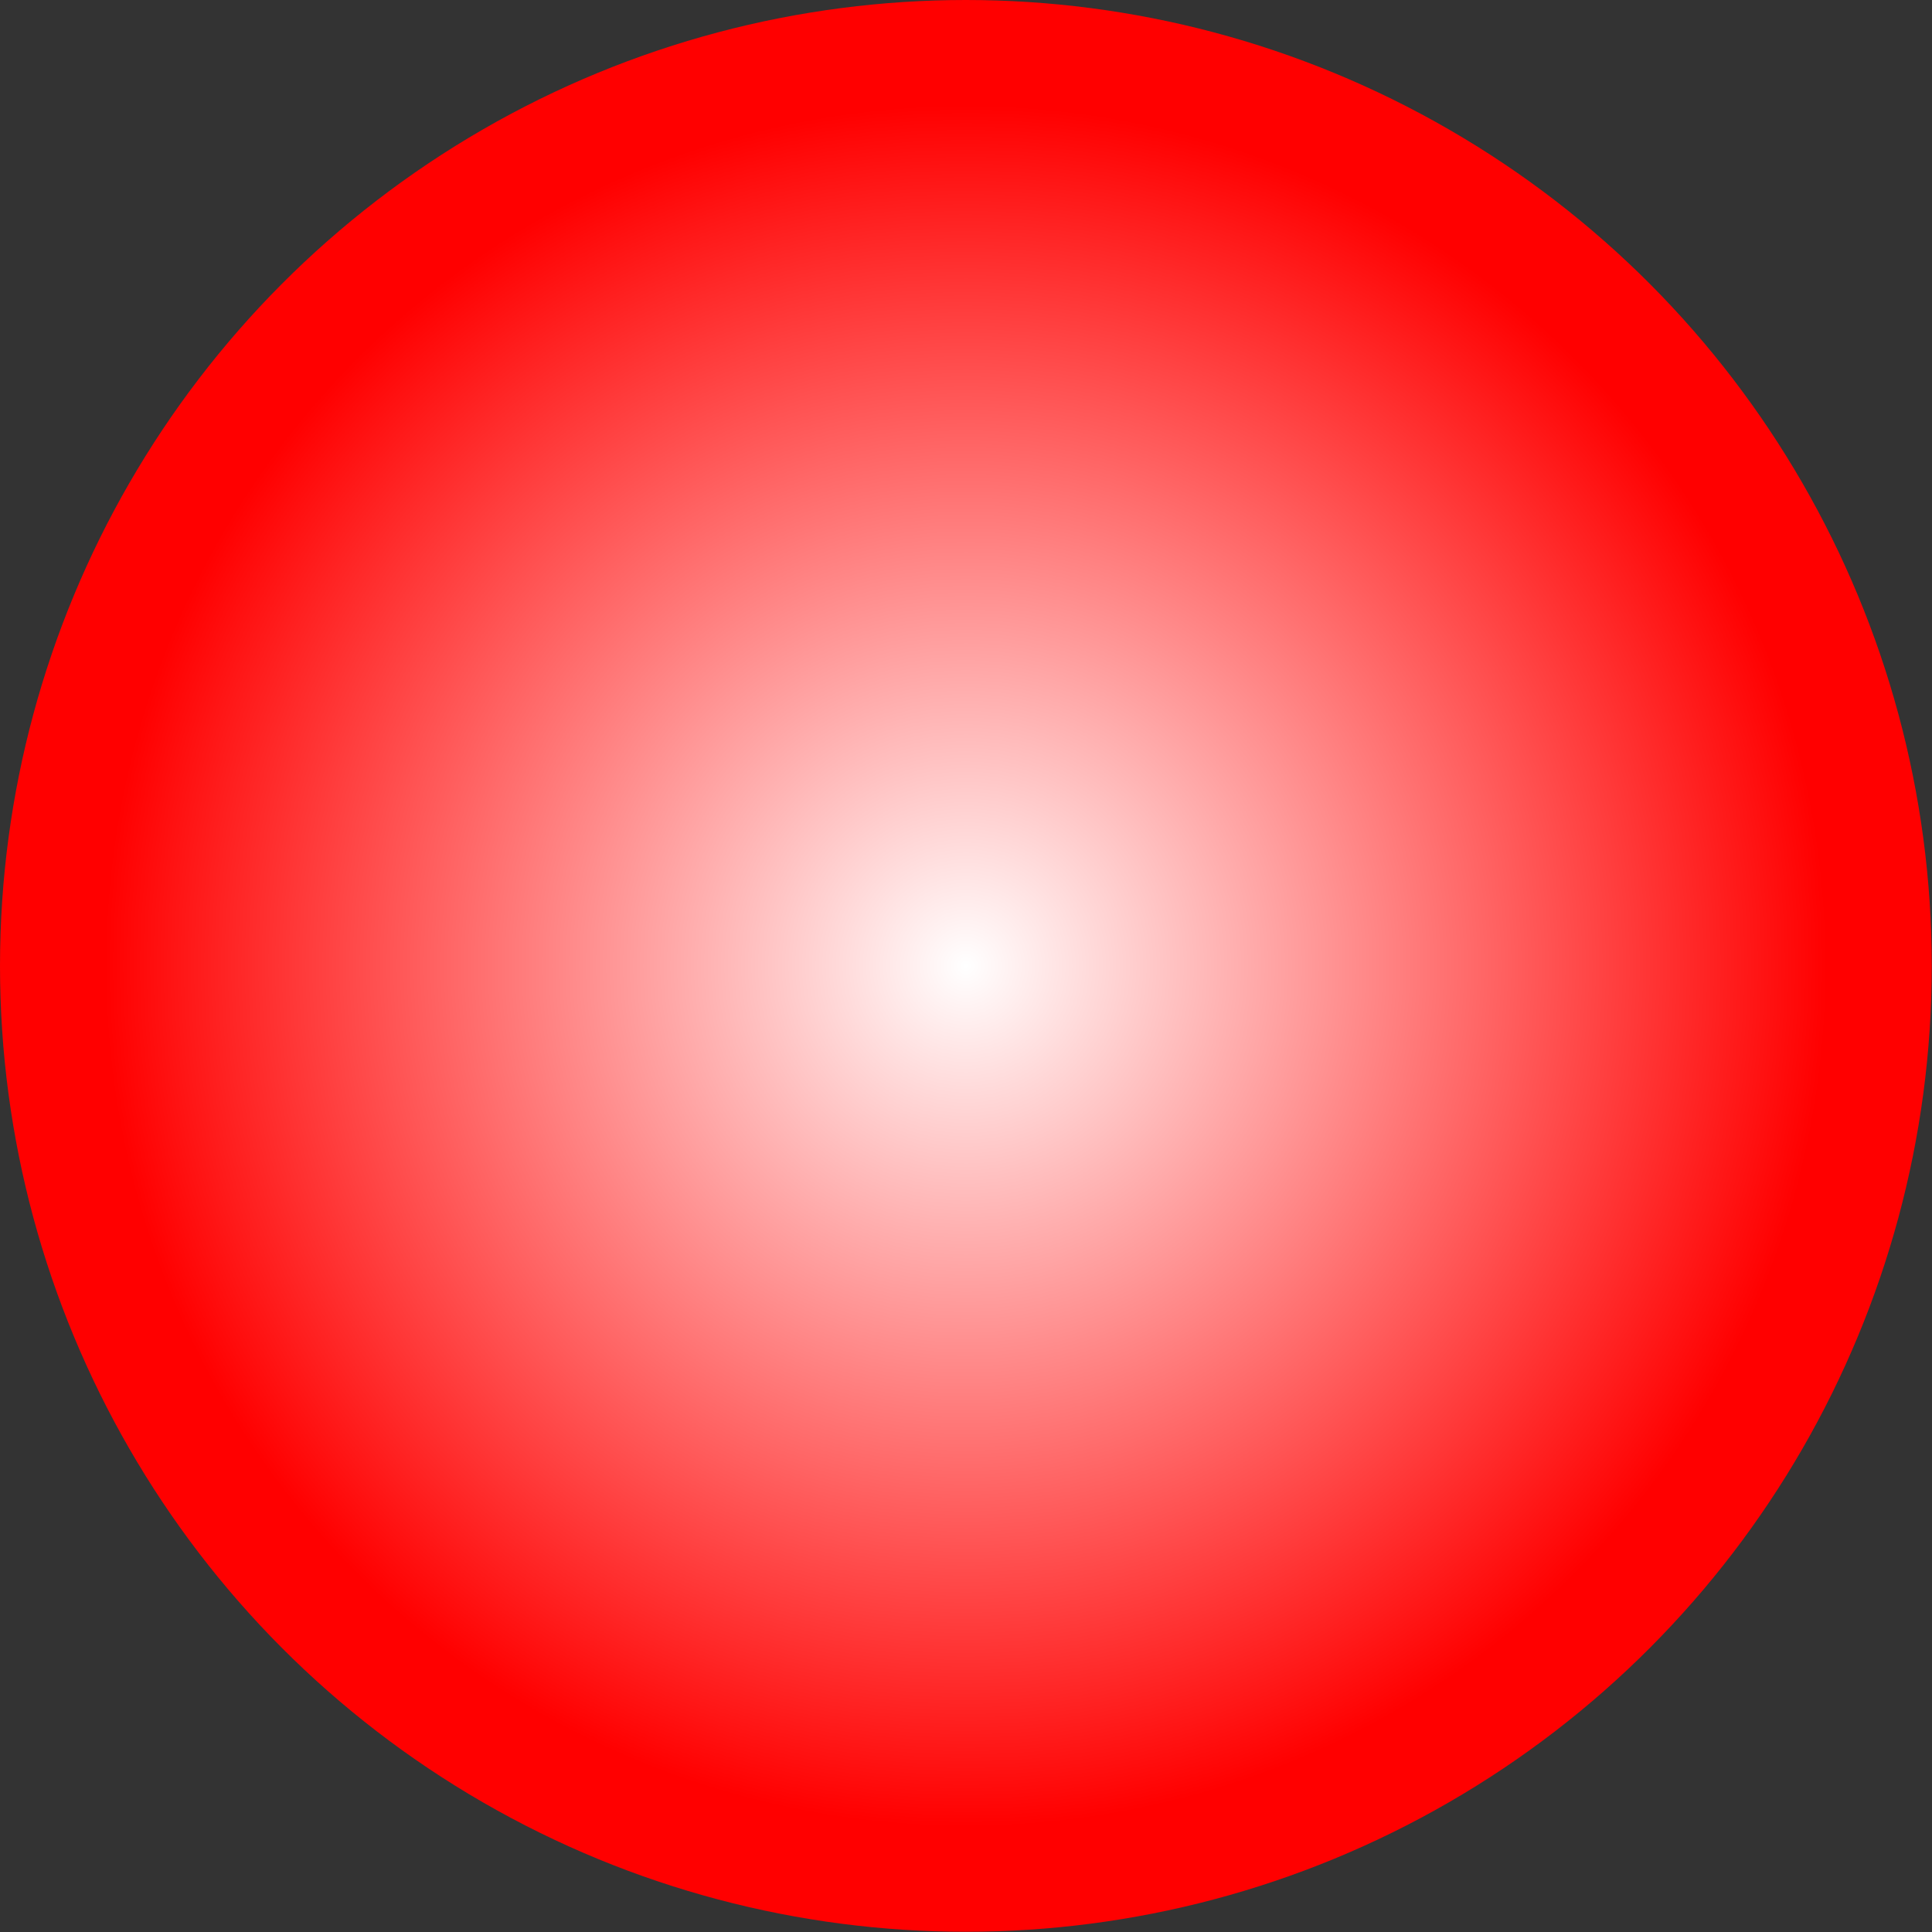 <!--?xml version="1.0" encoding="UTF-8" standalone="no"?-->
<!-- Creator: CorelDRAW -->

<svg xmlns:dc="http://purl.org/dc/elements/1.1/" xmlns:cc="http://creativecommons.org/ns#" xmlns:rdf="http://www.w3.org/1999/02/22-rdf-syntax-ns#" xmlns:svg="http://www.w3.org/2000/svg" xmlns="http://www.w3.org/2000/svg" xmlns:sodipodi="http://sodipodi.sourceforge.net/DTD/sodipodi-0.dtd" xmlns:inkscape="http://www.inkscape.org/namespaces/inkscape" xml:space="preserve" width="18.859mm" height="18.859mm" style="shape-rendering:geometricPrecision; text-rendering:geometricPrecision; image-rendering:optimizeQuality; fill-rule:evenodd; clip-rule:evenodd" viewBox="0 0 8.443 8.443" id="svg3903" version="1.1" inkscape:version="0.48.3.1 r9886" sodipodi:docname="15.svg"><rect x="0" y="0" width="8.443" height="8.443" fill="#333333" stroke="none"/><sodipodi:namedview pagecolor="#ffffff" bordercolor="#666666" borderopacity="1" objecttolerance="10" gridtolerance="10" guidetolerance="10" inkscape:pageopacity="0" inkscape:pageshadow="2" inkscape:window-width="640" inkscape:window-height="480" id="namedview3918" showgrid="false" inkscape:zoom="3.5316311" inkscape:cx="33.412323" inkscape:cy="33.412323" inkscape:window-x="0" inkscape:window-y="0" inkscape:window-maximized="0" inkscape:current-layer="svg3903"></sodipodi:namedview>
 <defs id="defs3905">
  <style type="text/css" id="style3907">
   
    .fil0 {fill:url(#id0)}
   
  </style>
  <radialGradient id="id0" gradientUnits="userSpaceOnUse" cx="4.221" cy="4.221" r="3.758" fx="4.221" fy="4.221">
   <stop offset="0" style="stop-color:white" id="stop3910"></stop>
   <stop offset="1" style="stop-color: rgb(255, 0, 0);" id="stop3912"></stop>
  </radialGradient>
 </defs>
 <g id="hmigradengt" inkscape:label="#图层_x0020_1">
  <circle class="fil0" cx="4.221" cy="4.221" r="4.221" id="circle3916"></circle>
 </g>
</svg>